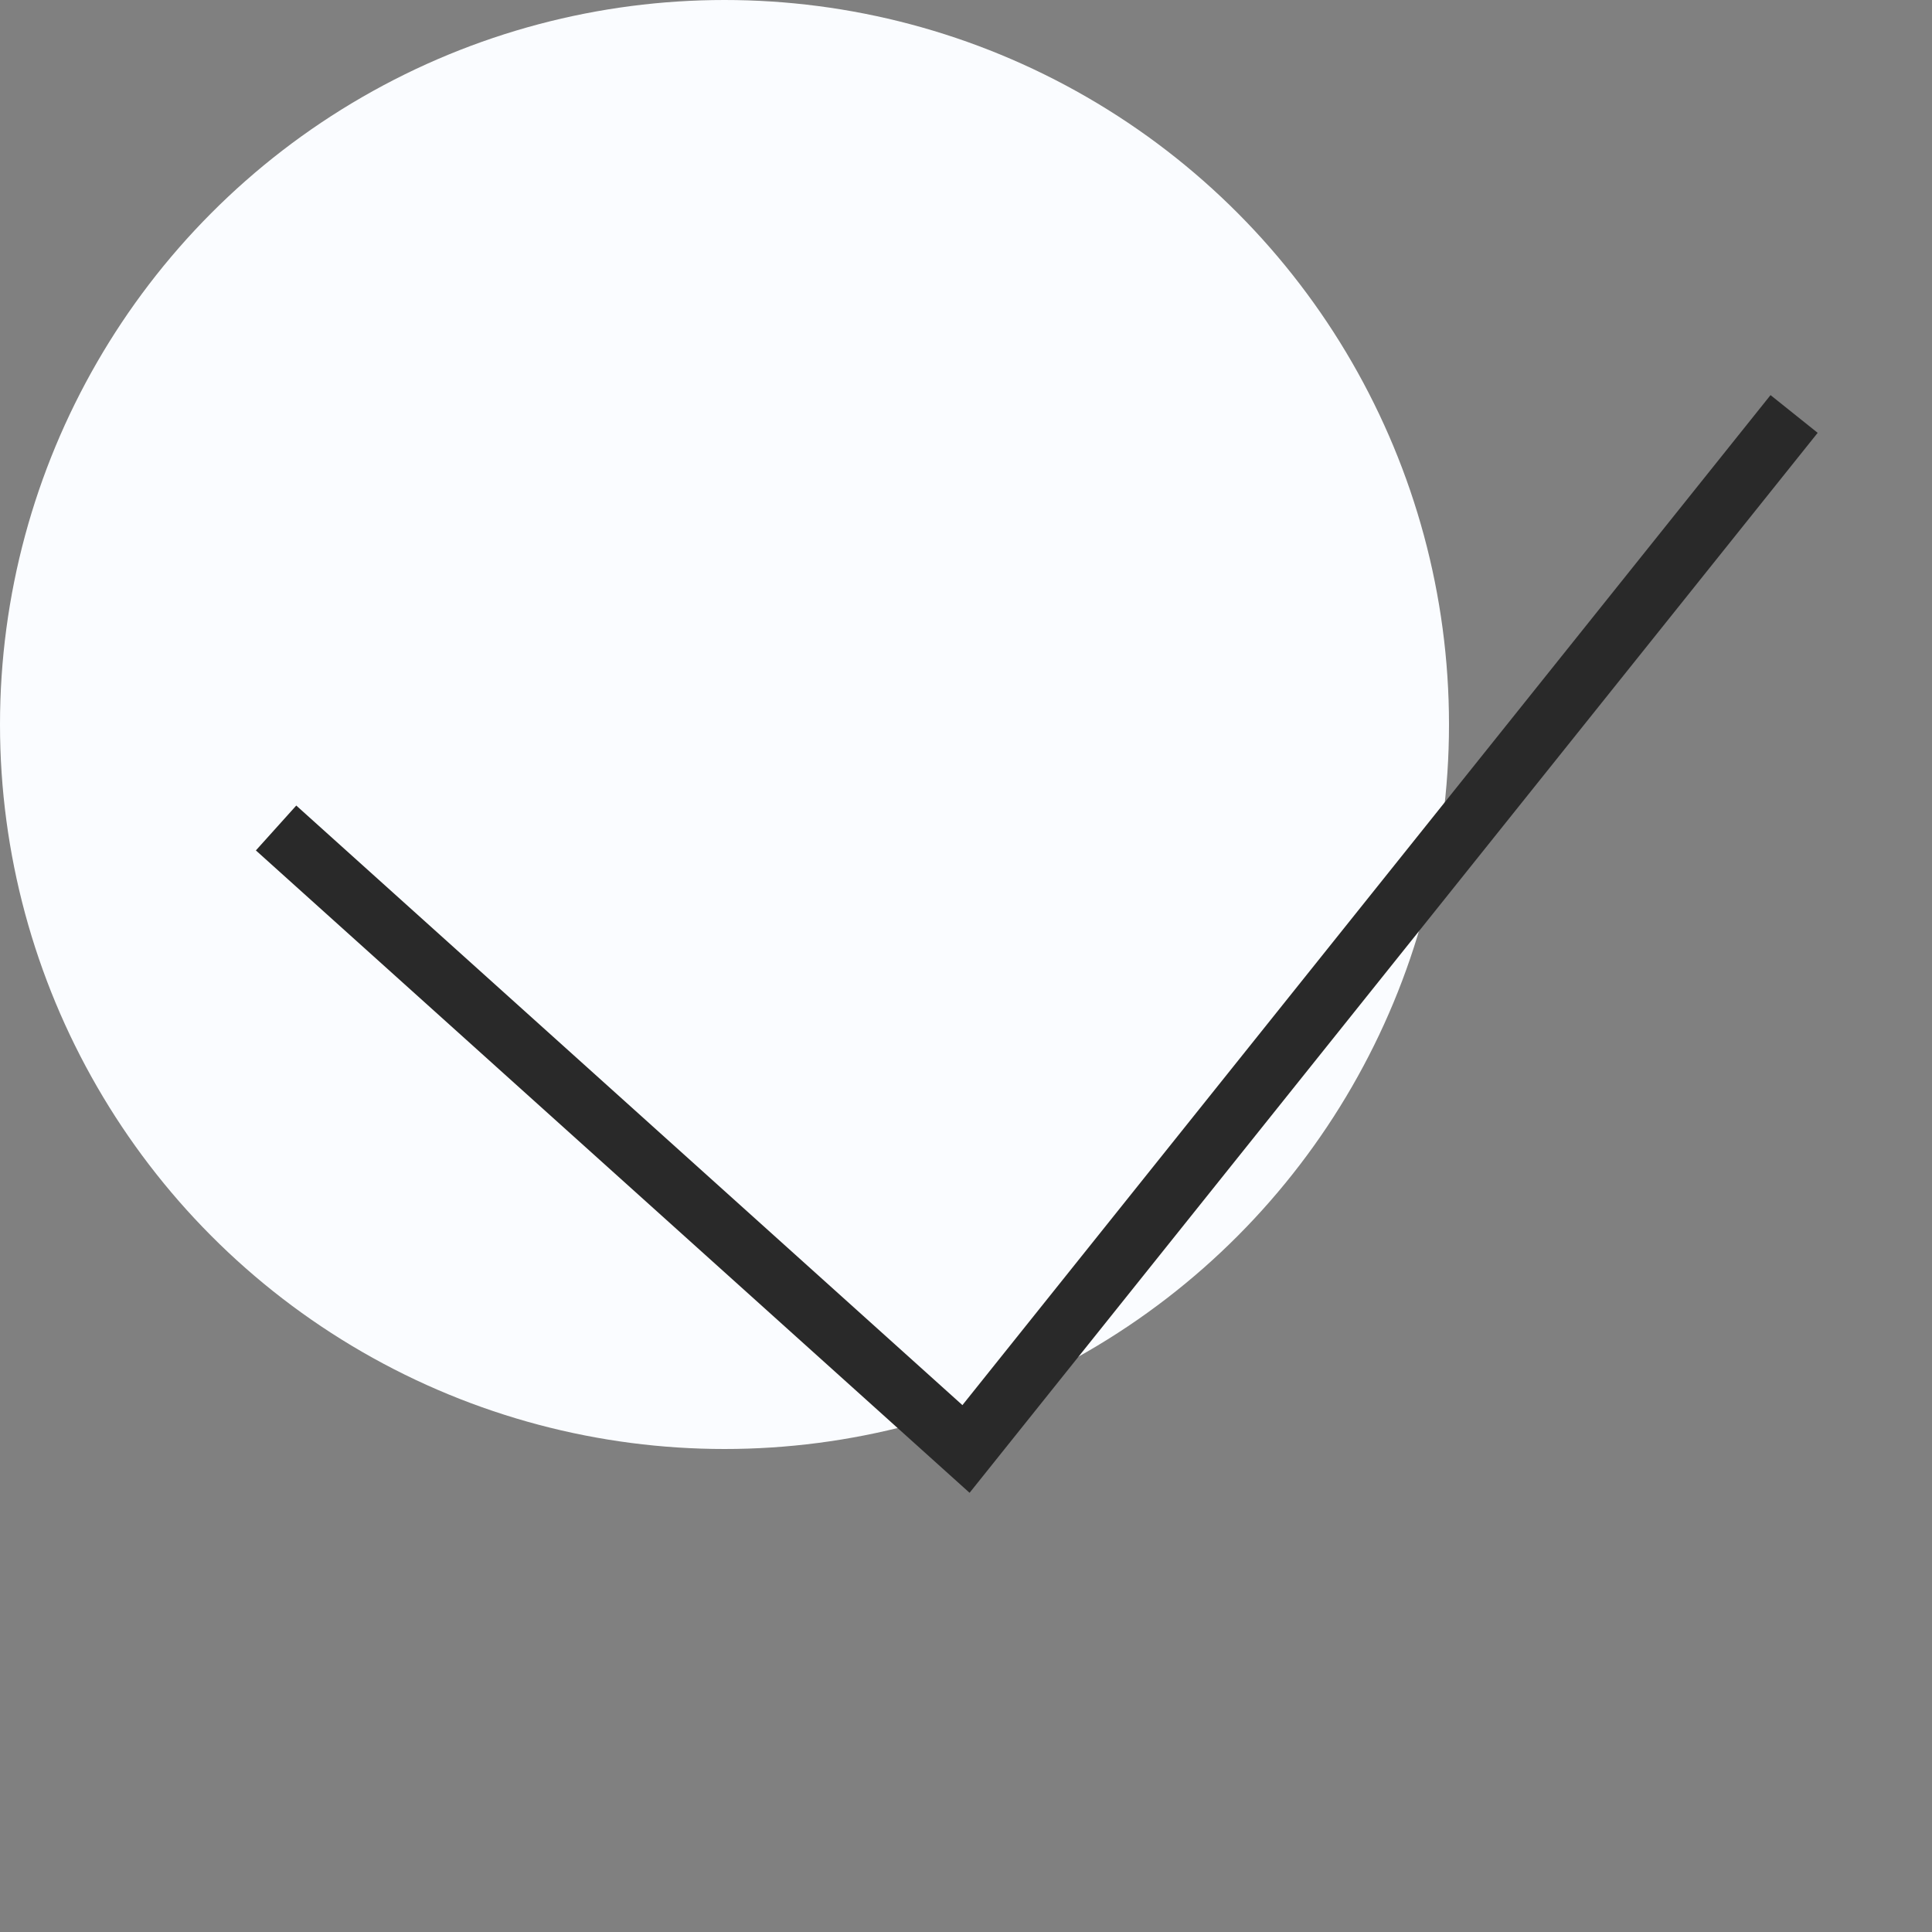 <svg width="48" height="48" viewBox="0 0 48 48" fill="none" xmlns="http://www.w3.org/2000/svg">
<rect x="0" y="0" width="48" height="48" fill="#808080" stroke="none"/>
<circle cx="18" cy="18" r="18" fill="#FAFCFF"/>
<path d="M6.859 20.571L24 35.999L44.574 10.285" stroke="#292929" stroke-width="1.5"/>
</svg>
